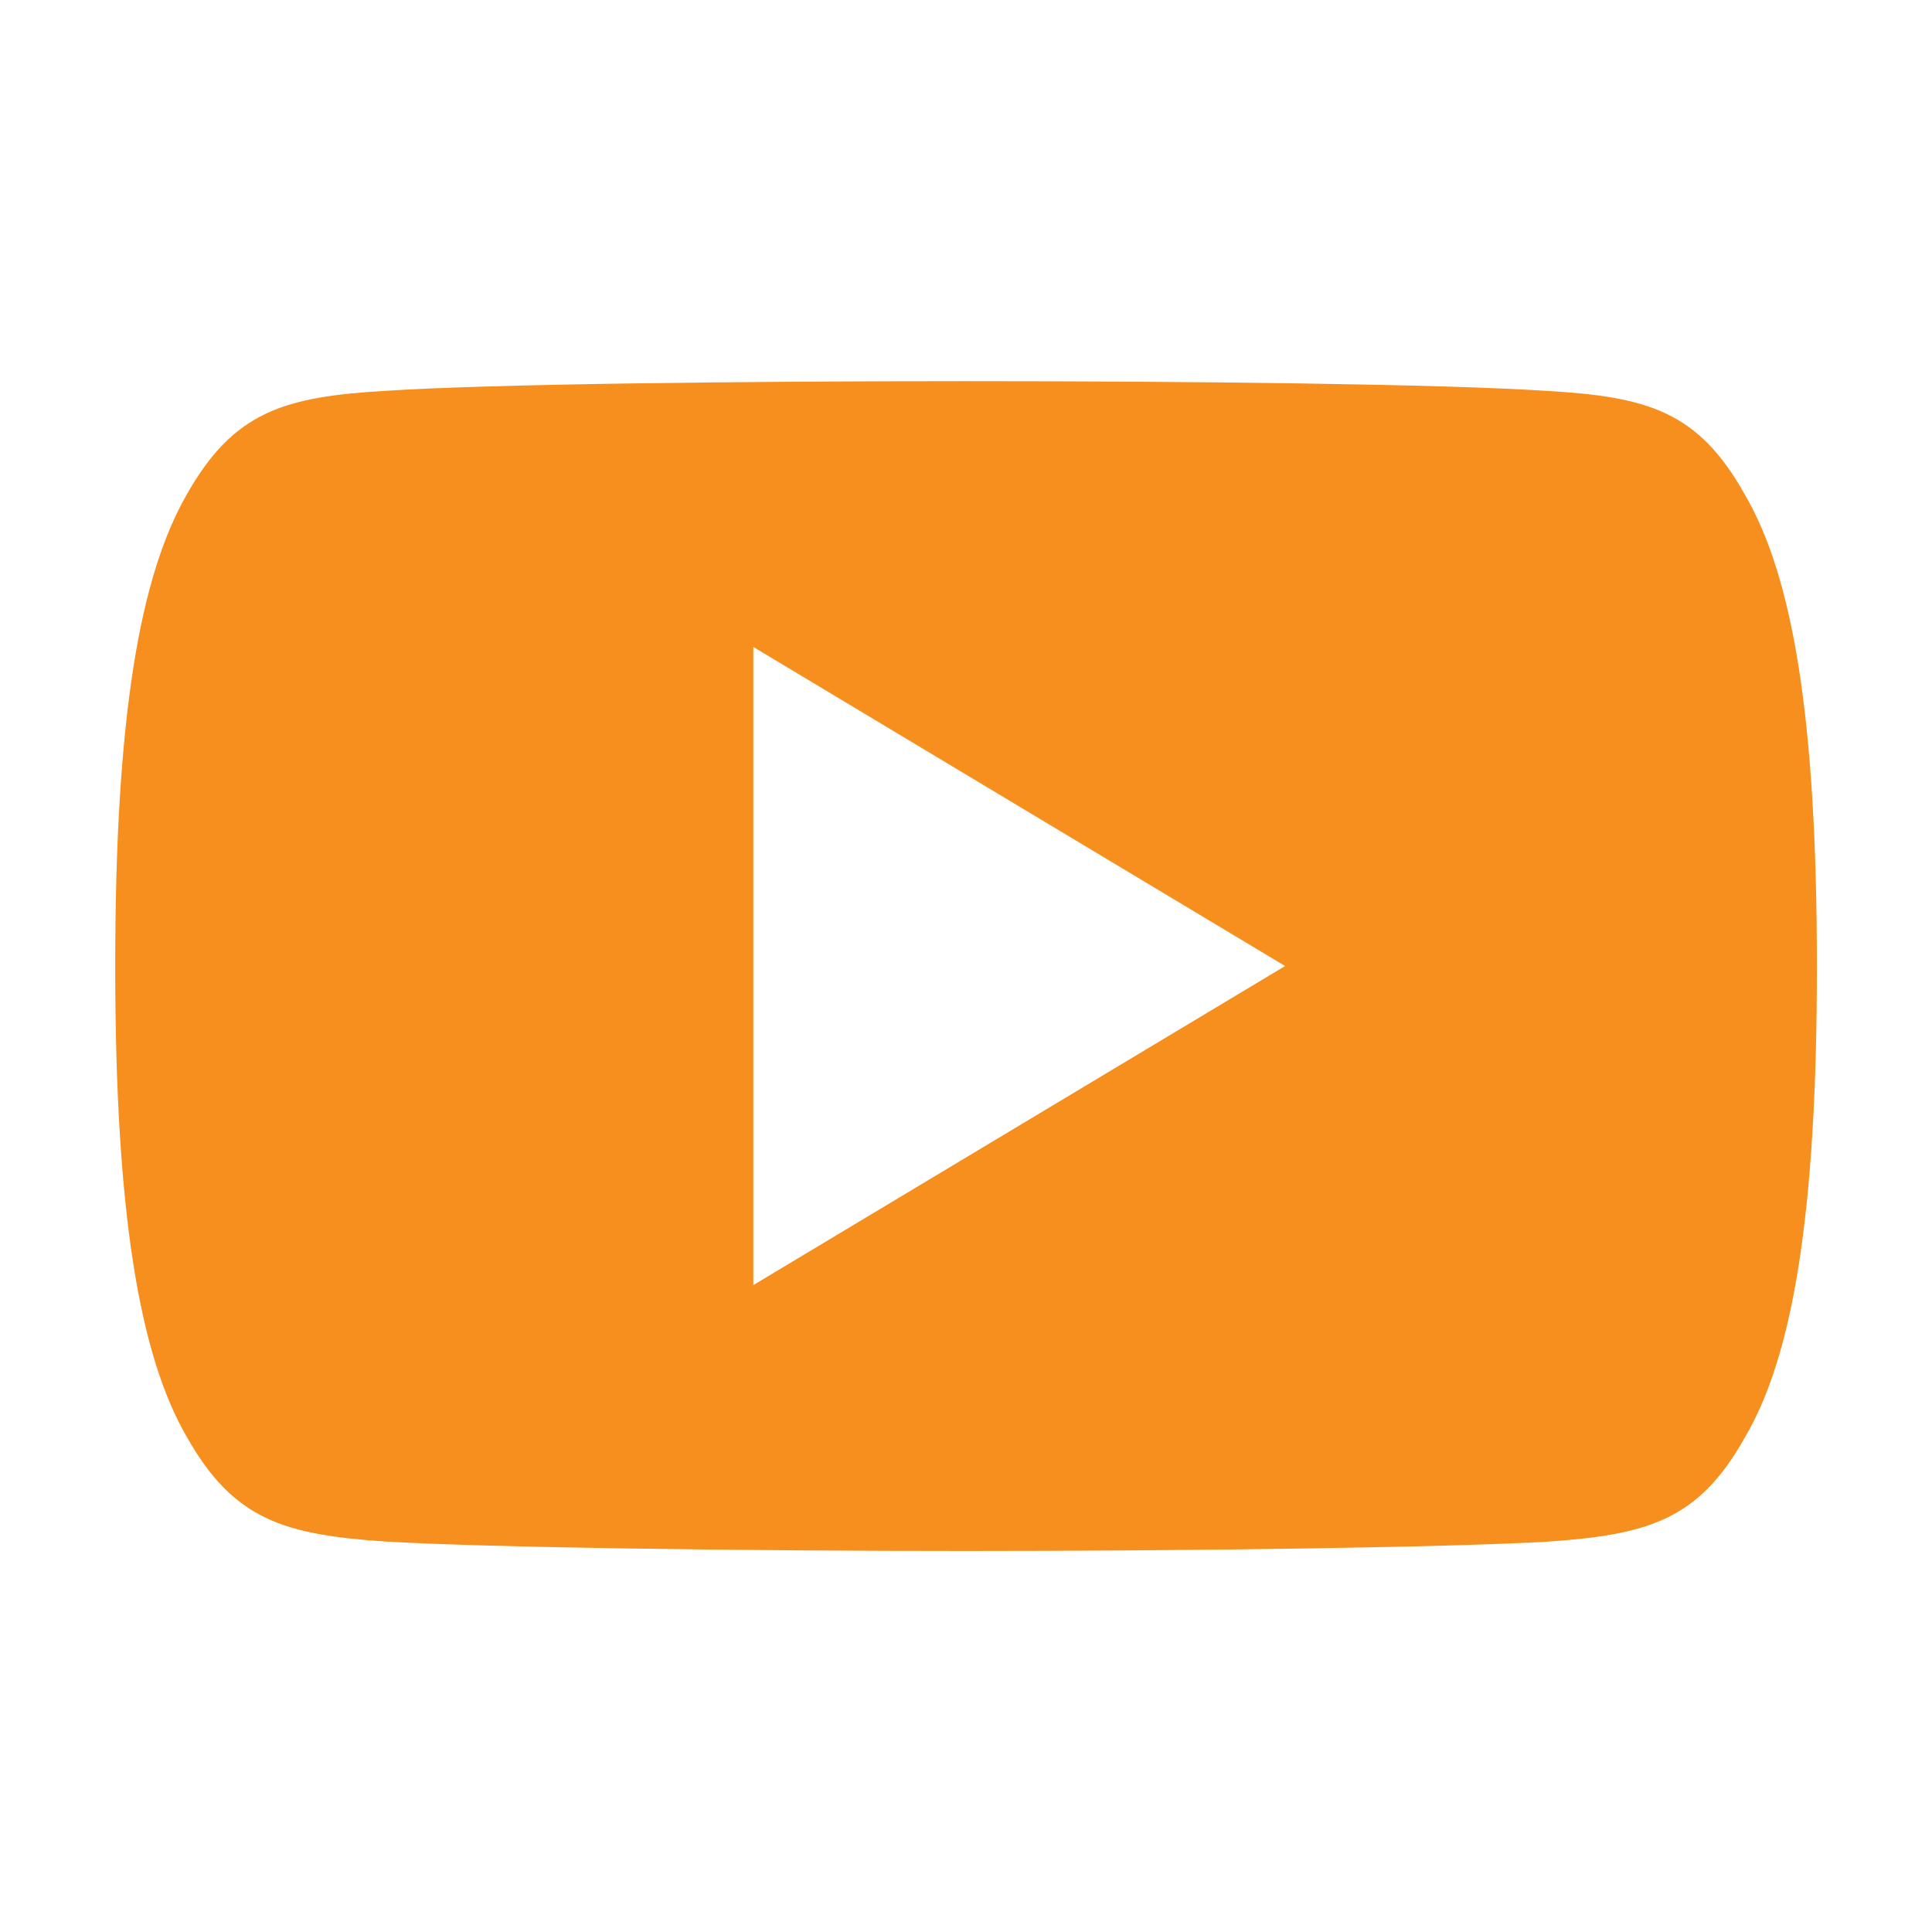 <?xml version="1.0" encoding="utf-8"?>
<!-- Generator: Adobe Illustrator 13.0.0, SVG Export Plug-In . SVG Version: 6.00 Build 14948)  -->
<!DOCTYPE svg PUBLIC "-//W3C//DTD SVG 1.1//EN" "http://www.w3.org/Graphics/SVG/1.1/DTD/svg11.dtd">
<svg version="1.1" id="Layer_1" xmlns="http://www.w3.org/2000/svg" xmlns:xlink="http://www.w3.org/1999/xlink" x="0px" y="0px"
	 width="31.791px" height="31.792px" viewBox="0 0 31.791 31.792" enable-background="new 0 0 31.791 31.792" xml:space="preserve">
<rect fill="#FFFFFF" width="31.791" height="31.792"/>
<g>
	<g>
		<path fill="#F78F1E" d="M28.705,8.127c-0.759-1.352-1.583-1.6-3.26-1.695c-1.678-0.113-5.894-0.16-9.546-0.16
			c-3.659,0-7.876,0.047-9.552,0.159c-1.674,0.097-2.5,0.343-3.268,1.696C2.299,9.476,1.896,11.8,1.896,15.892
			c0,0.003,0,0.005,0,0.005c0,0.003,0,0.005,0,0.005v0.004c0,4.074,0.403,6.415,1.185,7.751c0.768,1.351,1.592,1.596,3.266,1.709
			c1.678,0.099,5.895,0.155,9.554,0.155c3.652,0,7.868-0.057,9.546-0.152c1.679-0.114,2.503-0.359,3.262-1.711
			c0.79-1.335,1.188-3.676,1.188-7.751c0,0,0-0.005,0-0.008c0,0,0-0.004,0-0.006C29.896,11.8,29.497,9.476,28.705,8.127z
			 M12.396,21.146v-10.5l8.75,5.25L12.396,21.146z"/>
	</g>
</g>
</svg>
